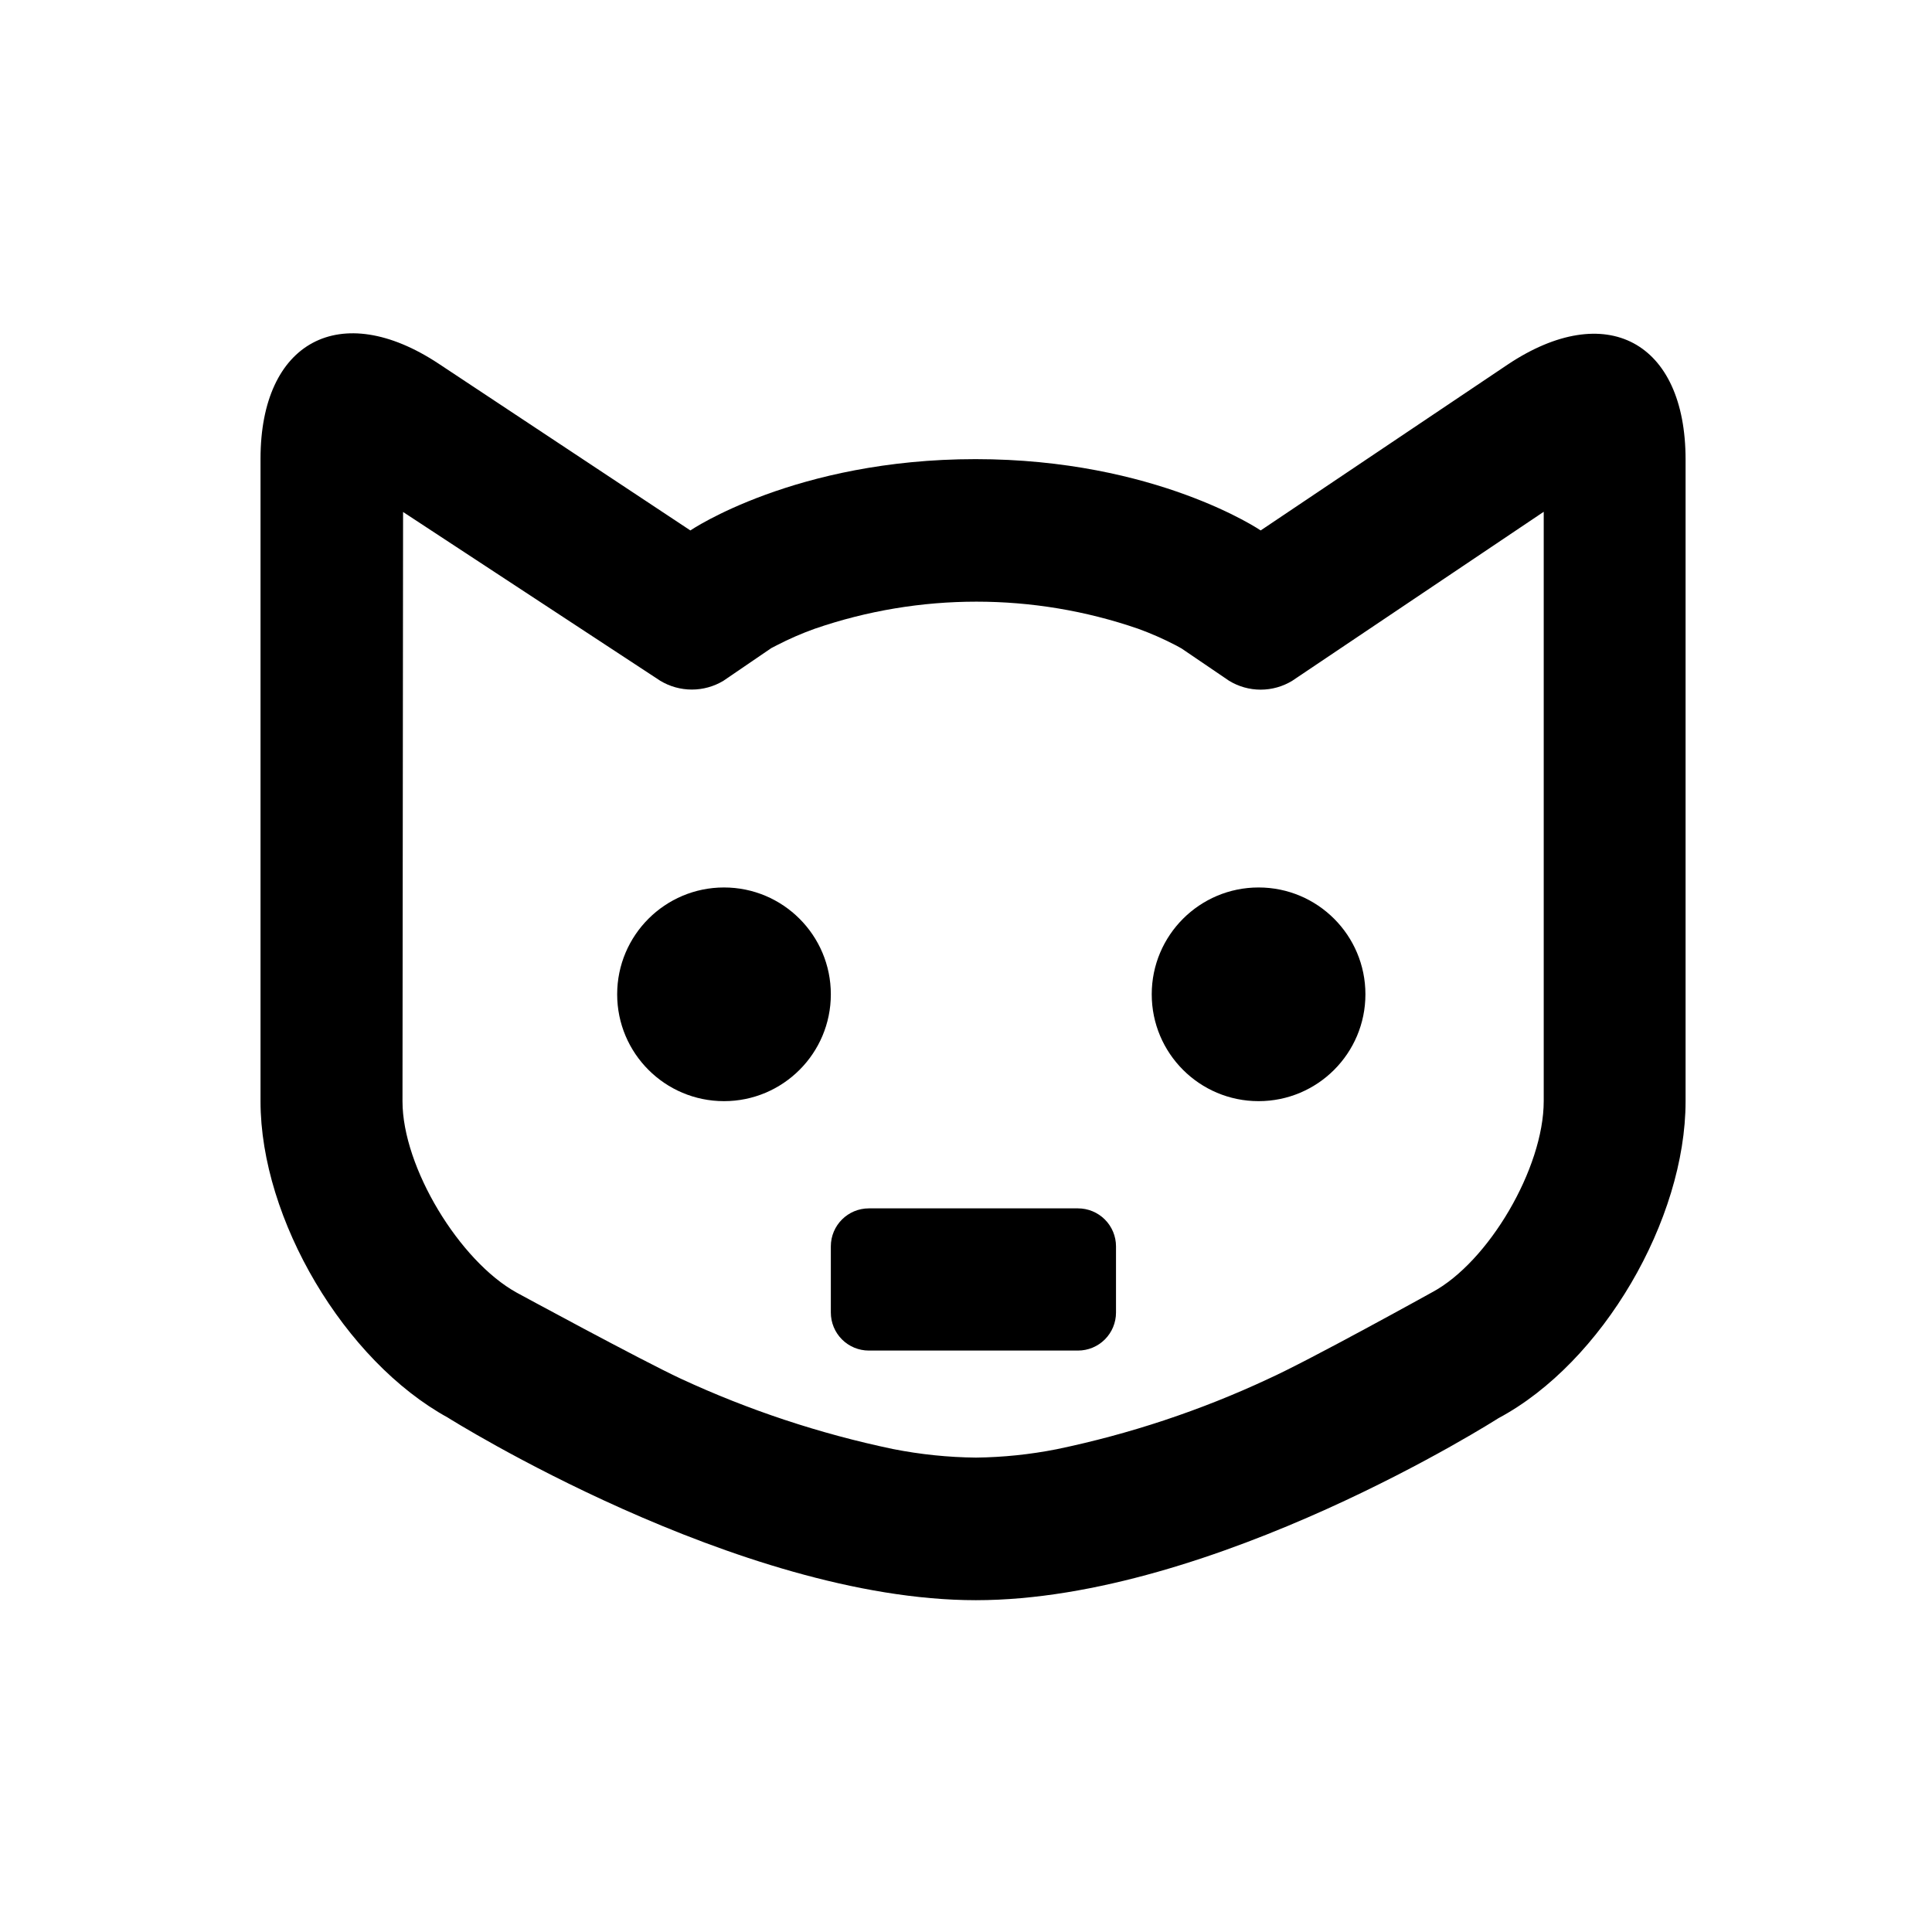 <?xml version="1.0" encoding="UTF-8"?>
<!-- Uploaded to: ICON Repo, www.svgrepo.com, Generator: ICON Repo Mixer Tools -->
<svg fill="#000000" width="800px" height="800px" version="1.1" viewBox="144 144 512 512" xmlns="http://www.w3.org/2000/svg">
 <g>
  <path d="m364.18 491.84c0 2.672 1.062 5.234 2.953 7.125s4.453 2.949 7.125 2.949h55.418c2.672 0 5.234-1.059 7.125-2.949s2.953-4.453 2.953-7.125v-17.535c0-2.672-1.062-5.234-2.953-7.125-1.891-1.887-4.453-2.949-7.125-2.949h-55.418c-5.566 0-10.078 4.512-10.078 10.074z"/>
  <path d="m505.85 407.5c0 15.641-12.676 28.316-28.312 28.316-15.637 0-28.316-12.676-28.316-28.316 0-15.637 12.68-28.312 28.316-28.312 15.637 0 28.312 12.676 28.312 28.312"/>
  <path d="m262.71 519.7s76.832 48.367 139.91 48.367c63.078 0 138.45-48.215 138.45-48.215 27.66-14.762 49.625-52.699 49.625-83.984v-170.09c0-31.285-21.109-42.523-47.105-25.191l-65.496 43.984s-27.762-18.895-75.57-18.895c-47.812 0-75.57 18.895-75.57 18.895l-66.707-44.188c-26.047-17.23-47.207-5.894-47.207 25.191v170.29c0 31.234 22.27 68.82 49.676 83.832zm-11.891-240.02 68.164 44.738c2.527 1.52 5.418 2.324 8.363 2.324 2.949 0 5.84-0.805 8.363-2.324l12.695-8.664 1.461-0.754 0.004-0.004c3.254-1.684 6.621-3.148 10.074-4.383 27.75-9.555 57.898-9.555 85.648 0 3.453 1.254 6.82 2.734 10.074 4.434l1.461 0.805 12.598 8.566c2.519 1.535 5.41 2.348 8.363 2.348 2.949 0 5.844-0.812 8.363-2.348l66.652-44.789v156.18c0 17.734-14.609 42.672-29.625 50.684 0 0-32.797 18.188-43.48 22.973l0.004 0.004c-17.875 8.34-36.66 14.578-55.973 18.59-7.039 1.391-14.188 2.133-21.363 2.219-7.391-0.074-14.762-0.836-22.016-2.269-19.391-4.055-38.254-10.309-56.227-18.641-10.781-5.039-43.527-22.824-43.527-22.824-15.113-8.363-30.23-33.199-30.23-50.684z"/>
  <path d="m364.18 407.5c0 15.641-12.676 28.316-28.312 28.316s-28.312-12.676-28.312-28.316c0-15.637 12.676-28.312 28.312-28.312s28.312 12.676 28.312 28.312"/>
 </g>
</svg>